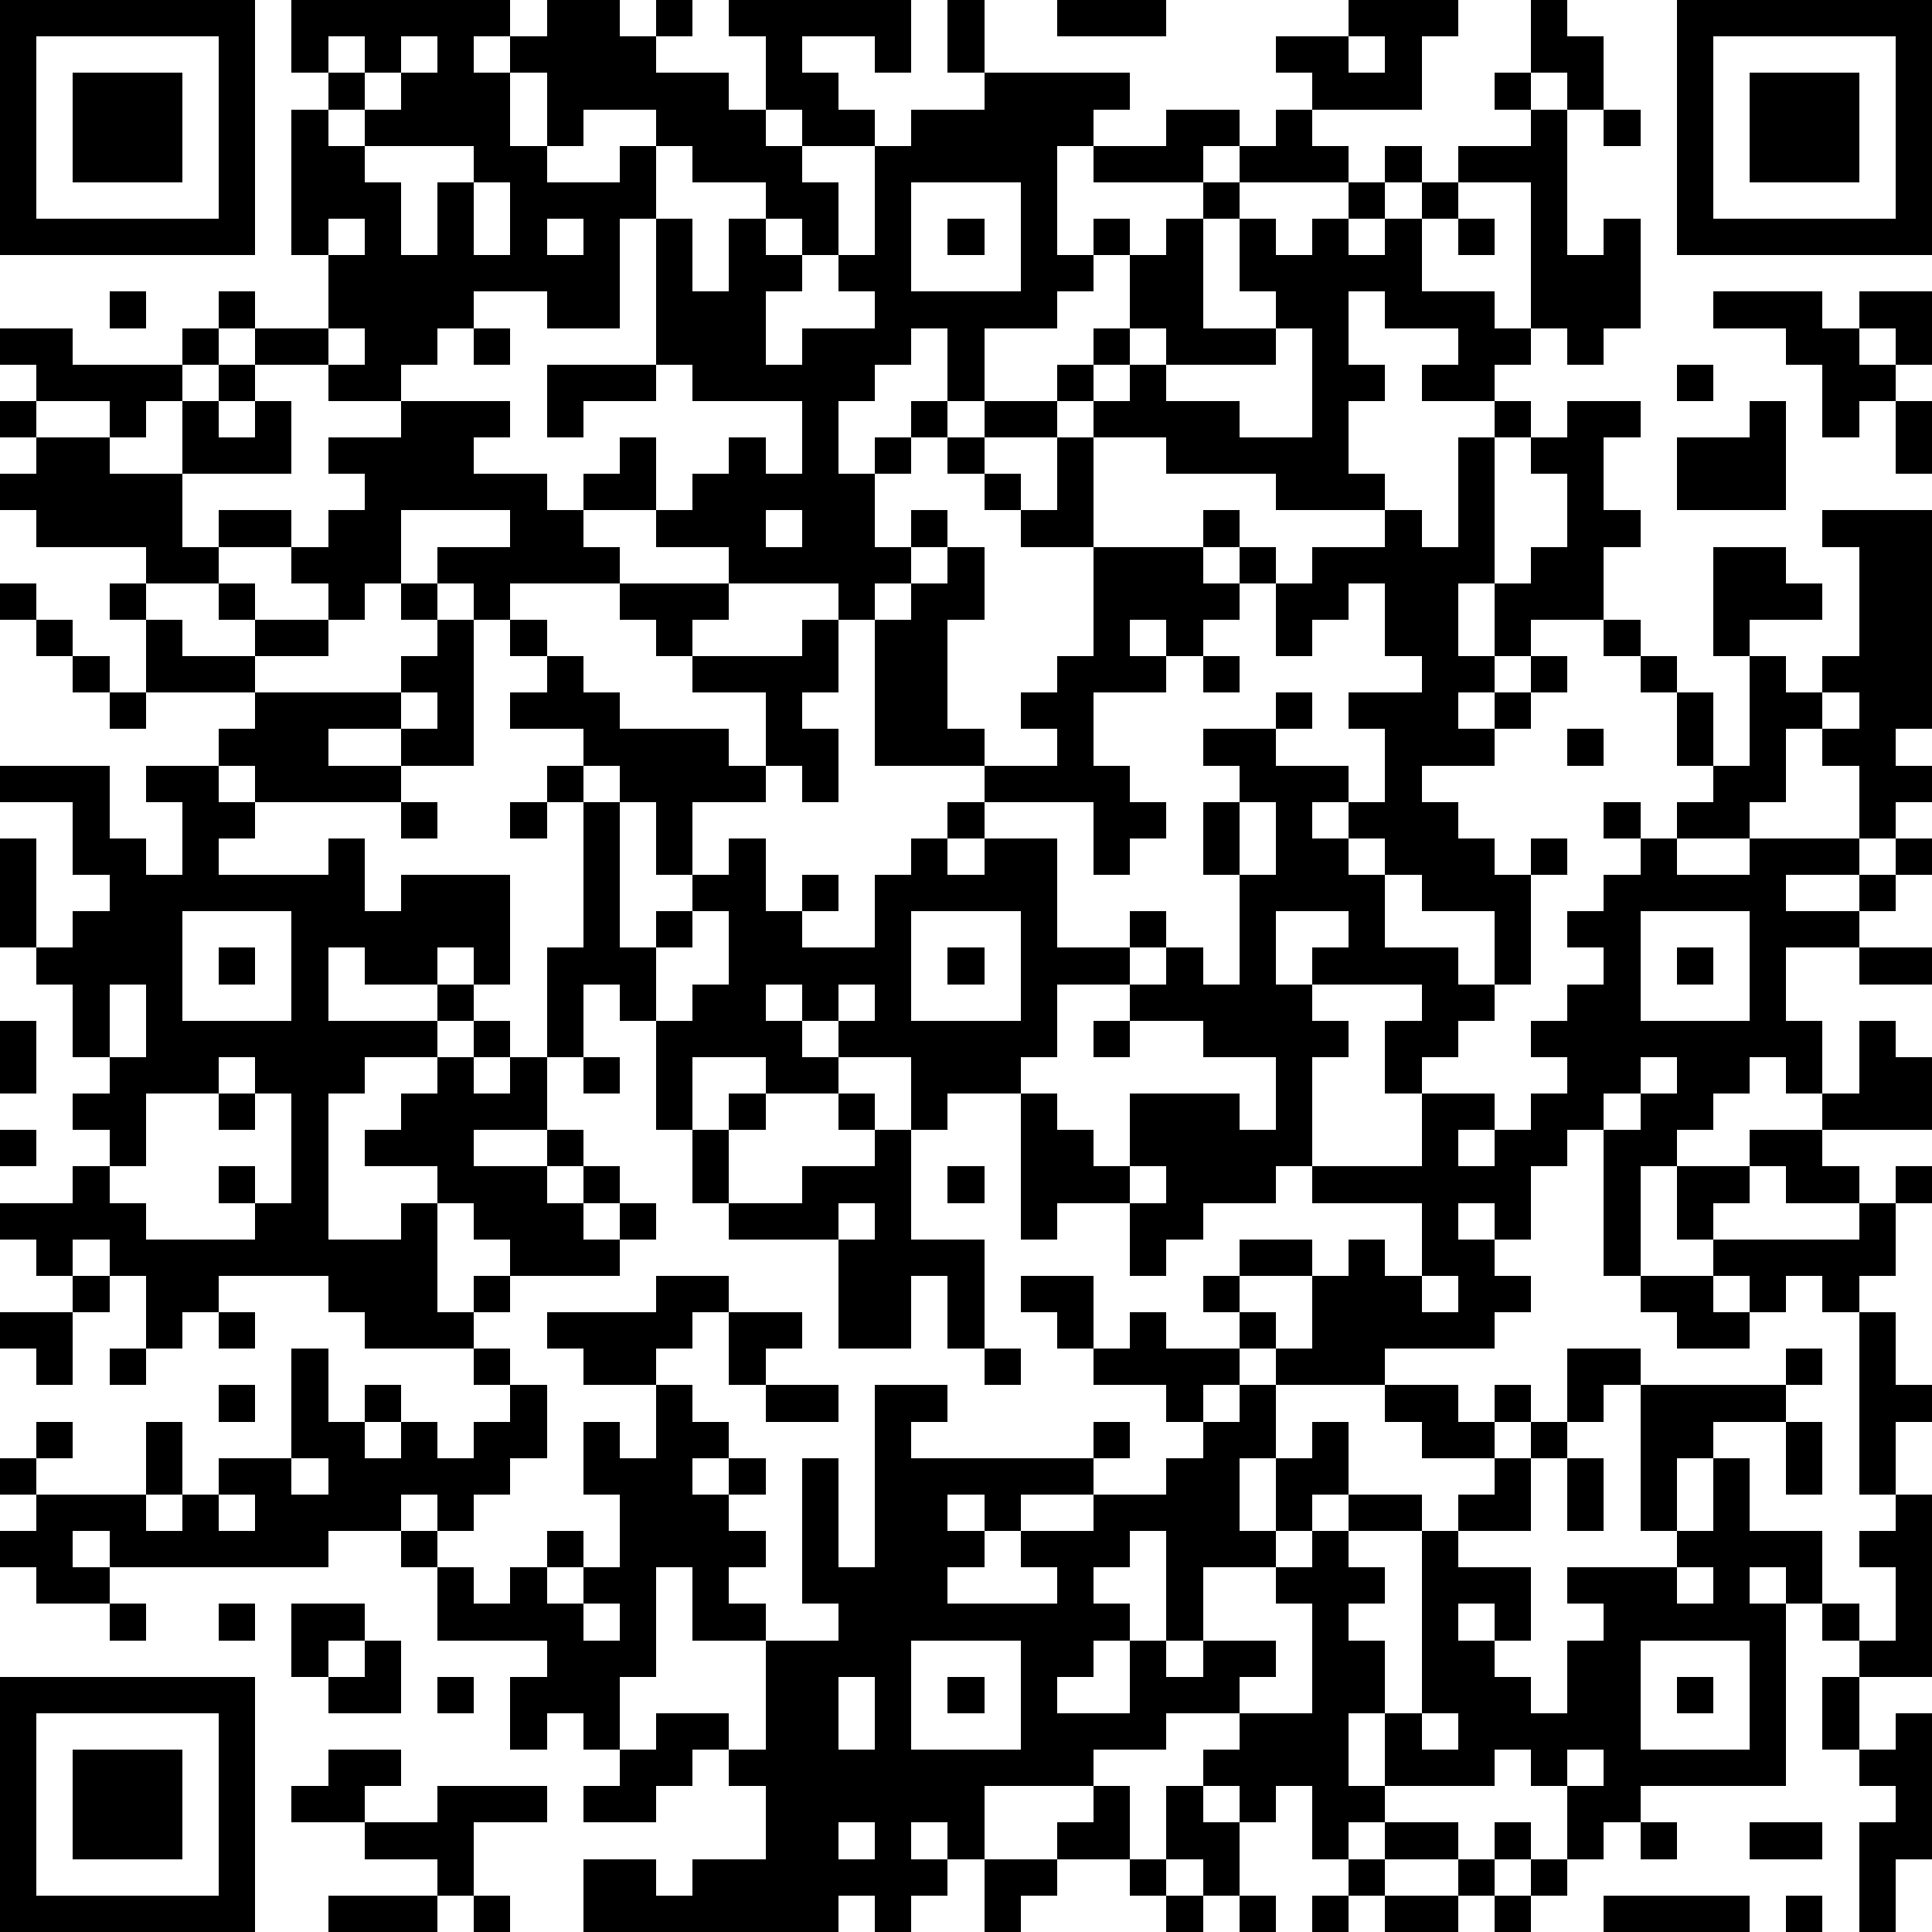 <?xml version="1.0" standalone="yes"?><svg version="1.1" xmlns="http://www.w3.org/2000/svg" xmlns:xlink="http://www.w3.org/1999/xlink" xmlns:ev="http://www.w3.org/2001/xml-events" width="212" height="212" shape-rendering="crispEdges"><path d="M0 0h7v7h-7zM8 0h6v1h-1v1h1v-1h1v-1h2v1h1v-1h1v1h-1v1h2v1h1v-2h-1v-1h5v2h-1v-1h-2v1h1v1h1v1h-2v-1h-1v1h1v1h1v2h-1v-1h-1v-1h-2v-1h-1v-1h-2v1h-1v-2h-1v2h1v1h2v-1h1v2h-1v3h-2v-1h-2v1h-1v1h-1v1h-2v-1h-2v-1h-1v-1h1v1h2v-2h-1v-4h1v-1h-1zM26 0h1v2h-1zM29 0h3v1h-3zM37 0h3v1h-1v2h-3v-1h-1v-1h2zM42 0h1v1h1v2h-1v-1h-1zM46 0h7v7h-7zM1 1v5h5v-5zM9 1v1h1v-1zM11 1v1h-1v1h-1v1h1v-1h1v-1h1v-1zM37 1v1h1v-1zM47 1v5h5v-5zM2 2h3v3h-3zM27 2h4v1h-1v1h-1v3h1v-1h1v1h-1v1h-1v1h-2v2h-1v-2h-1v1h-1v1h-1v2h1v-1h1v-1h1v1h-1v1h-1v2h1v-1h1v1h-1v1h-1v1h-1v-1h-3v-1h-2v-1h-2v-1h1v-1h1v2h1v-1h1v-1h1v1h1v-2h-3v-1h-1v-4h1v2h1v-2h1v1h1v1h-1v2h1v-1h2v-1h-1v-1h1v-3h1v-1h2zM41 2h1v1h-1zM48 2h3v3h-3zM32 3h2v1h-1v1h-3v-1h2zM35 3h1v1h1v1h-3v-1h1zM42 3h1v4h1v-1h1v3h-1v1h-1v-1h-1v-4h-2v-1h2zM44 3h1v1h-1zM10 4v1h1v2h1v-2h1v-1zM38 4h1v1h-1zM13 5v2h1v-2zM25 5v3h3v-3zM33 5h1v1h-1zM37 5h1v1h-1zM39 5h1v1h-1zM9 6v1h1v-1zM15 6v1h1v-1zM26 6h1v1h-1zM32 6h1v3h2v-1h-1v-2h1v1h1v-1h1v1h1v-1h1v2h2v1h1v1h-1v1h-2v-1h1v-1h-2v-1h-1v2h1v1h-1v2h1v1h-3v-1h-3v-1h-2v-1h-1v-1h1v-1h1v-2h1zM40 6h1v1h-1zM3 8h1v1h-1zM47 8h3v1h1v-1h2v2h-1v-1h-1v1h1v1h-1v1h-1v-2h-1v-1h-2zM0 9h2v1h3v-1h1v1h-1v1h-1v1h-1v-1h-2v-1h-1zM9 9v1h1v-1zM13 9h1v1h-1zM31 9v1h-1v1h1v-1h1v-1zM35 9v1h-3v1h2v1h2v-3zM6 10h1v1h-1zM15 10h3v1h-2v1h-1zM46 10h1v1h-1zM0 11h1v1h-1zM5 11h1v1h1v-1h1v2h-3zM11 11h3v1h-1v1h2v1h1v1h1v1h-3v1h-1v-1h-1v-1h2v-1h-3v2h-1v1h-1v-1h-1v-1h-2v-1h2v1h1v-1h1v-1h-1v-1h2zM27 11h2v1h-2zM41 11h1v1h-1zM43 11h2v1h-1v2h1v1h-1v2h-2v1h-1v-2h-1v2h1v1h-1v1h1v-1h1v-1h1v1h-1v1h-1v1h-2v1h1v1h1v1h1v-1h1v1h-1v3h-1v-2h-2v-1h-1v-1h-1v-1h-1v1h1v1h1v2h2v1h1v1h-1v1h-1v1h-1v-2h1v-1h-3v-1h1v-1h-2v2h1v1h1v1h-1v3h-1v1h-2v1h-1v1h-1v-2h-2v1h-1v-4h-2v1h-1v-2h-2v-1h-1v-1h-1v1h1v1h1v1h-2v-1h-2v2h-1v-3h-1v-1h-1v2h-1v-3h1v-4h-1v-1h1v-1h-2v-1h1v-1h-1v-1h1v1h1v1h1v1h3v1h1v-2h-2v-1h-1v-1h-1v-1h3v1h-1v1h3v-1h1v2h-1v1h1v2h-1v-1h-1v1h-2v2h-1v-2h-1v-1h-1v1h1v4h1v-1h1v-1h1v-1h1v2h1v-1h1v1h-1v1h2v-2h1v-1h1v-1h1v-1h-3v-4h1v-1h1v-1h1v2h-1v3h1v1h2v-1h-1v-1h1v-1h1v-3h-2v-1h-1v-1h-1v-1h1v1h1v1h1v-2h1v3h3v-1h1v1h-1v1h1v-1h1v1h-1v1h-1v1h-1v-1h-1v1h1v1h-2v2h1v1h1v1h-1v1h-1v-2h-3v1h-1v1h1v-1h2v3h2v-1h1v1h-1v1h-2v2h-1v1h1v1h1v1h1v-2h3v1h1v-2h-2v-1h-2v-1h1v-1h1v1h1v-3h-1v-2h1v-1h-1v-1h2v-1h1v1h-1v1h2v1h1v-2h-1v-1h2v-1h-1v-2h-1v1h-1v1h-1v-2h1v-1h2v-1h1v1h1v-3h1v4h1v-1h1v-2h-1v-1h1zM48 11h1v3h-3v-2h2zM52 11h1v2h-1zM1 12h2v1h2v2h1v1h-2v-1h-3v-1h-1v-1h1zM21 14v1h1v-1zM50 14h3v6h-1v1h1v1h-1v1h-1v-2h-1v-1h-1v2h-1v1h-2v-1h1v-1h-1v-2h-1v-1h-1v-1h1v1h1v1h1v2h1v-3h-1v-3h2v1h1v1h-2v1h1v1h1v-1h1v-3h-1zM0 16h1v1h-1zM3 16h1v1h-1zM6 16h1v1h-1zM11 16h1v1h-1zM1 17h1v1h-1zM4 17h1v1h2v-1h2v1h-2v1h-3zM12 17h1v4h-2v-1h-2v1h2v1h-4v-1h-1v-1h1v-1h4v-1h1zM2 18h1v1h-1zM33 18h1v1h-1zM3 19h1v1h-1zM11 19v1h1v-1zM50 19v1h1v-1zM43 20h1v1h-1zM0 21h3v2h1v1h1v-2h-1v-1h2v1h1v1h-1v1h3v-1h1v2h1v-1h3v3h-1v-1h-1v1h-2v-1h-1v2h3v-1h1v1h-1v1h-2v1h-1v4h2v-1h1v-1h-2v-1h1v-1h1v-1h1v-1h1v1h-1v1h1v-1h1v2h-2v1h2v-1h1v1h-1v1h1v-1h1v1h-1v1h1v-1h1v1h-1v1h-3v-1h-1v-1h-1v3h1v-1h1v1h-1v1h-3v-1h-1v-1h-3v1h-1v1h-1v-2h-1v-1h-1v1h-1v-1h-1v-1h2v-1h1v-1h-1v-1h1v-1h-1v-2h-1v-1h-1v-3h1v3h1v-1h1v-1h-1v-2h-2zM11 22h1v1h-1zM14 22h1v1h-1zM34 22v2h1v-2zM44 22h1v1h-1zM45 23h1v1h2v-1h3v1h-2v1h2v-1h1v-1h1v1h-1v1h-1v1h-2v2h1v2h-1v-1h-1v1h-1v1h-1v1h-1v3h-1v-4h-1v1h-1v2h-1v-1h-1v1h1v1h1v1h-1v1h-3v1h-3v-1h-1v-1h-1v-1h1v-1h2v1h-2v1h1v1h1v-2h1v-1h1v1h1v-2h-3v-1h3v-2h2v1h-1v1h1v-1h1v-1h1v-1h-1v-1h1v-1h1v-1h-1v-1h1v-1h1zM5 25v3h3v-3zM19 25v1h-1v2h1v-1h1v-2zM25 25v3h3v-3zM45 25v3h3v-3zM6 26h1v1h-1zM26 26h1v1h-1zM46 26h1v1h-1zM51 26h2v1h-2zM3 27v2h1v-2zM23 27v1h1v-1zM0 28h1v2h-1zM30 28h1v1h-1zM51 28h1v1h1v2h-3v-1h1zM6 29v1h-2v2h-1v1h1v1h3v-1h-1v-1h1v1h1v-3h-1v-1zM16 29h1v1h-1zM45 29v1h-1v1h1v-1h1v-1zM6 30h1v1h-1zM20 30h1v1h-1zM23 30h1v1h-1zM0 31h1v1h-1zM19 31h1v2h-1zM24 31h1v3h2v3h-1v-2h-1v2h-2v-3h-3v-1h2v-1h2zM48 31h2v1h1v1h-2v-1h-1zM26 32h1v1h-1zM31 32v1h1v-1zM46 32h2v1h-1v1h-1zM52 32h1v1h-1zM23 33v1h1v-1zM51 33h1v2h-1v1h-1v-1h-1v1h-1v-1h-1v-1h4zM2 35h1v1h-1zM18 35h2v1h-1v1h-1v1h-2v-1h-1v-1h3zM28 35h2v2h-1v-1h-1zM39 35v1h1v-1zM45 35h2v1h1v1h-2v-1h-1zM0 36h2v2h-1v-1h-1zM6 36h1v1h-1zM20 36h2v1h-1v1h-1zM31 36h1v1h2v1h-1v1h-1v-1h-2v-1h1zM51 36h1v2h1v1h-1v2h-1zM3 37h1v1h-1zM8 37h1v2h1v-1h1v1h-1v1h1v-1h1v1h1v-1h1v-1h-1v-1h1v1h1v2h-1v1h-1v1h-1v-1h-1v1h-2v1h-6v-1h-1v1h1v1h-2v-1h-1v-1h1v-1h-1v-1h1v-1h1v1h-1v1h3v-2h1v2h-1v1h1v-1h1v-1h2zM27 37h1v1h-1zM43 37h2v1h-1v1h-1zM49 37h1v1h-1zM6 38h1v1h-1zM18 38h1v1h1v1h-1v1h1v-1h1v1h-1v1h1v1h-1v1h1v1h-2v-2h-1v3h-1v2h-1v-1h-1v1h-1v-2h1v-1h-3v-2h-1v-1h1v1h1v1h1v-1h1v-1h1v1h-1v1h1v-1h1v-2h-1v-2h1v1h1zM21 38h2v1h-2zM24 38h2v1h-1v1h5v-1h1v1h-1v1h-2v1h-1v-1h-1v1h1v1h-1v1h3v-1h-1v-1h2v-1h2v-1h1v-1h1v-1h1v2h-1v2h1v-2h1v-1h1v2h-1v1h-1v1h-2v2h-1v-3h-1v1h-1v1h1v1h-1v1h-1v1h2v-2h1v1h1v-1h2v1h-1v1h-2v1h-2v1h-3v2h-1v-1h-1v1h1v1h-1v1h-1v-1h-1v1h-7v-2h2v1h1v-1h2v-2h-1v-1h-1v1h-1v1h-2v-1h1v-1h1v-1h2v1h1v-3h2v-1h-1v-4h1v3h1zM38 38h2v1h1v-1h1v1h-1v1h-2v-1h-1zM45 38h4v1h-2v1h-1v2h-1zM42 39h1v1h-1zM49 39h1v2h-1zM8 40v1h1v-1zM41 40h1v2h-2v-1h1zM43 40h1v2h-1zM47 40h1v2h2v2h-1v-1h-1v1h1v5h-4v1h-1v1h-1v-2h-1v-1h-1v1h-3v-2h-1v2h1v1h-1v1h-1v-2h-1v1h-1v-1h-1v-1h1v-1h2v-3h-1v-1h1v-1h1v-1h2v1h-2v1h1v1h-1v1h1v2h1v-5h1v1h2v2h-1v-1h-1v1h1v1h1v1h1v-2h1v-1h-1v-1h3v-1h1zM6 41v1h1v-1zM52 41h1v5h-2v-1h-1v-1h1v1h1v-2h-1v-1h1zM46 43v1h1v-1zM3 44h1v1h-1zM6 44h1v1h-1zM8 44h2v1h-1v1h-1zM16 44v1h1v-1zM10 45h1v2h-2v-1h1zM25 45v3h3v-3zM45 45v3h3v-3zM0 46h7v7h-7zM12 46h1v1h-1zM23 46v2h1v-2zM26 46h1v1h-1zM46 46h1v1h-1zM50 46h1v2h-1zM1 47v5h5v-5zM39 47v1h1v-1zM52 47h1v4h-1v2h-1v-3h1v-1h-1v-1h1zM2 48h3v3h-3zM9 48h2v1h-1v1h-2v-1h1zM43 48v1h1v-1zM12 49h3v1h-2v2h-1v-1h-2v-1h2zM30 49h1v2h-2v-1h1zM32 49h1v1h1v2h-1v-1h-1zM23 50v1h1v-1zM38 50h2v1h-2zM41 50h1v1h-1zM45 50h1v1h-1zM48 50h2v1h-2zM27 51h2v1h-1v1h-1zM31 51h1v1h-1zM37 51h1v1h-1zM40 51h1v1h-1zM42 51h1v1h-1zM9 52h3v1h-3zM13 52h1v1h-1zM32 52h1v1h-1zM34 52h1v1h-1zM36 52h1v1h-1zM38 52h2v1h-2zM41 52h1v1h-1zM44 52h4v1h-4zM49 52h1v1h-1z" style="fill:#000" transform="translate(0,0) scale(4)"/></svg>